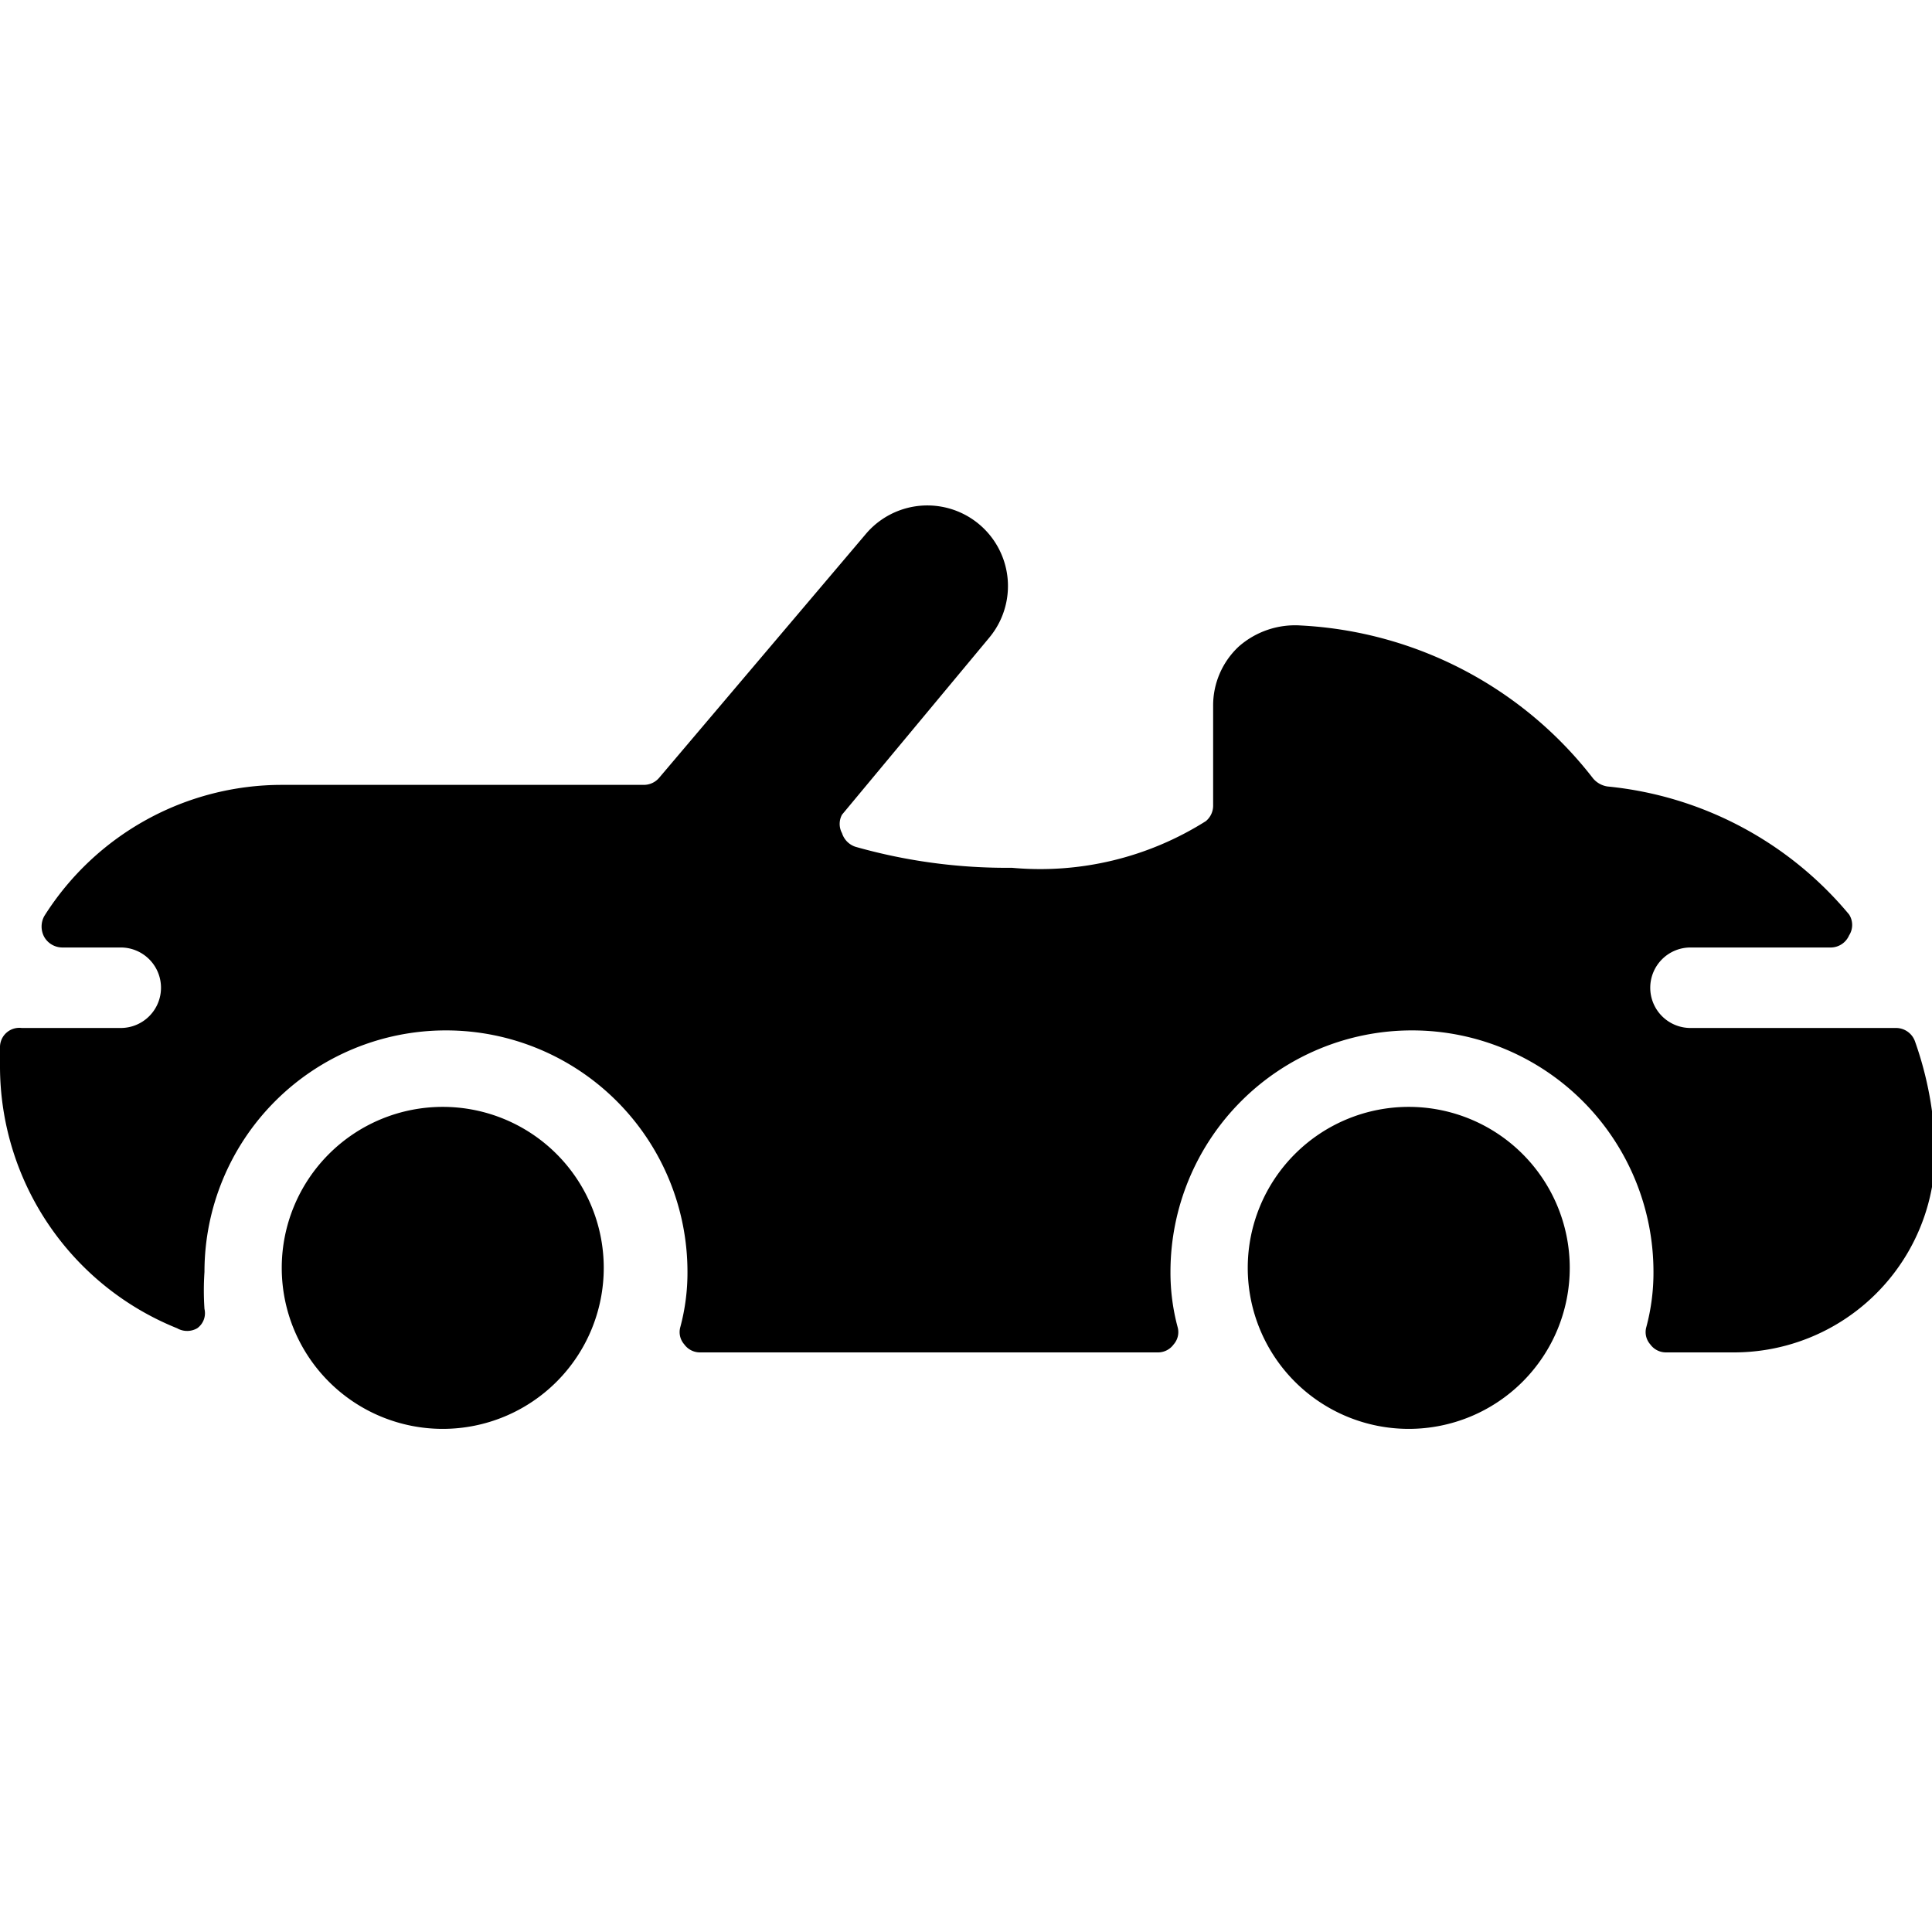 <svg xmlns="http://www.w3.org/2000/svg" viewBox="0 0 24 24"><g><path d="M23.79 12.94a0.25 0.25 0 0 0 -0.24 -0.17H21a0.5 0.5 0 0 1 -0.5 -0.5 0.5 0.5 0 0 1 0.5 -0.5h1.75a0.25 0.25 0 0 0 0.22 -0.15 0.24 0.24 0 0 0 0 -0.26 4.47 4.47 0 0 0 -3 -1.59 0.29 0.29 0 0 1 -0.18 -0.1 4.91 4.91 0 0 0 -3.63 -1.9 1.06 1.06 0 0 0 -0.77 0.26 1 1 0 0 0 -0.32 0.74V10a0.25 0.25 0 0 1 -0.09 0.2 3.85 3.85 0 0 1 -2.41 0.58 6.88 6.88 0 0 1 -1.94 -0.26 0.26 0.26 0 0 1 -0.17 -0.17 0.24 0.24 0 0 1 0 -0.23l1.83 -2.2a1 1 0 0 0 -1.54 -1.28L8.19 9.66a0.25 0.25 0 0 1 -0.19 0.09H3.5a3.49 3.49 0 0 0 -2.95 1.63 0.27 0.27 0 0 0 0 0.26 0.26 0.26 0 0 0 0.22 0.13h0.73a0.5 0.5 0 0 1 0.5 0.5 0.5 0.5 0 0 1 -0.5 0.5H0.27A0.24 0.24 0 0 0 0 13a2.11 2.11 0 0 0 0 0.26 3.51 3.51 0 0 0 2.2 3.24 0.25 0.25 0 0 0 0.25 0 0.23 0.23 0 0 0 0.09 -0.24 3.42 3.42 0 0 1 0 -0.46 3 3 0 0 1 6 0 2.61 2.61 0 0 1 -0.09 0.69 0.23 0.23 0 0 0 0.05 0.21 0.24 0.24 0 0 0 0.19 0.1h5.7a0.24 0.24 0 0 0 0.19 -0.1 0.23 0.23 0 0 0 0.05 -0.21 2.61 2.61 0 0 1 -0.09 -0.69 3 3 0 0 1 6 0 2.61 2.61 0 0 1 -0.09 0.69 0.23 0.23 0 0 0 0.05 0.21 0.24 0.24 0 0 0 0.19 0.1h0.85a2.5 2.5 0 0 0 2.5 -2.5 4.38 4.38 0 0 0 -0.25 -1.36Z" fill="#000000" stroke-width="1"></path><path d="M3.5 15.75a2 2 0 1 0 4 0 2 2 0 1 0 -4 0" fill="#000000" stroke-width="1"></path><path d="M15.5 15.75a2 2 0 1 0 4 0 2 2 0 1 0 -4 0" fill="#000000" stroke-width="1"></path></g></svg>